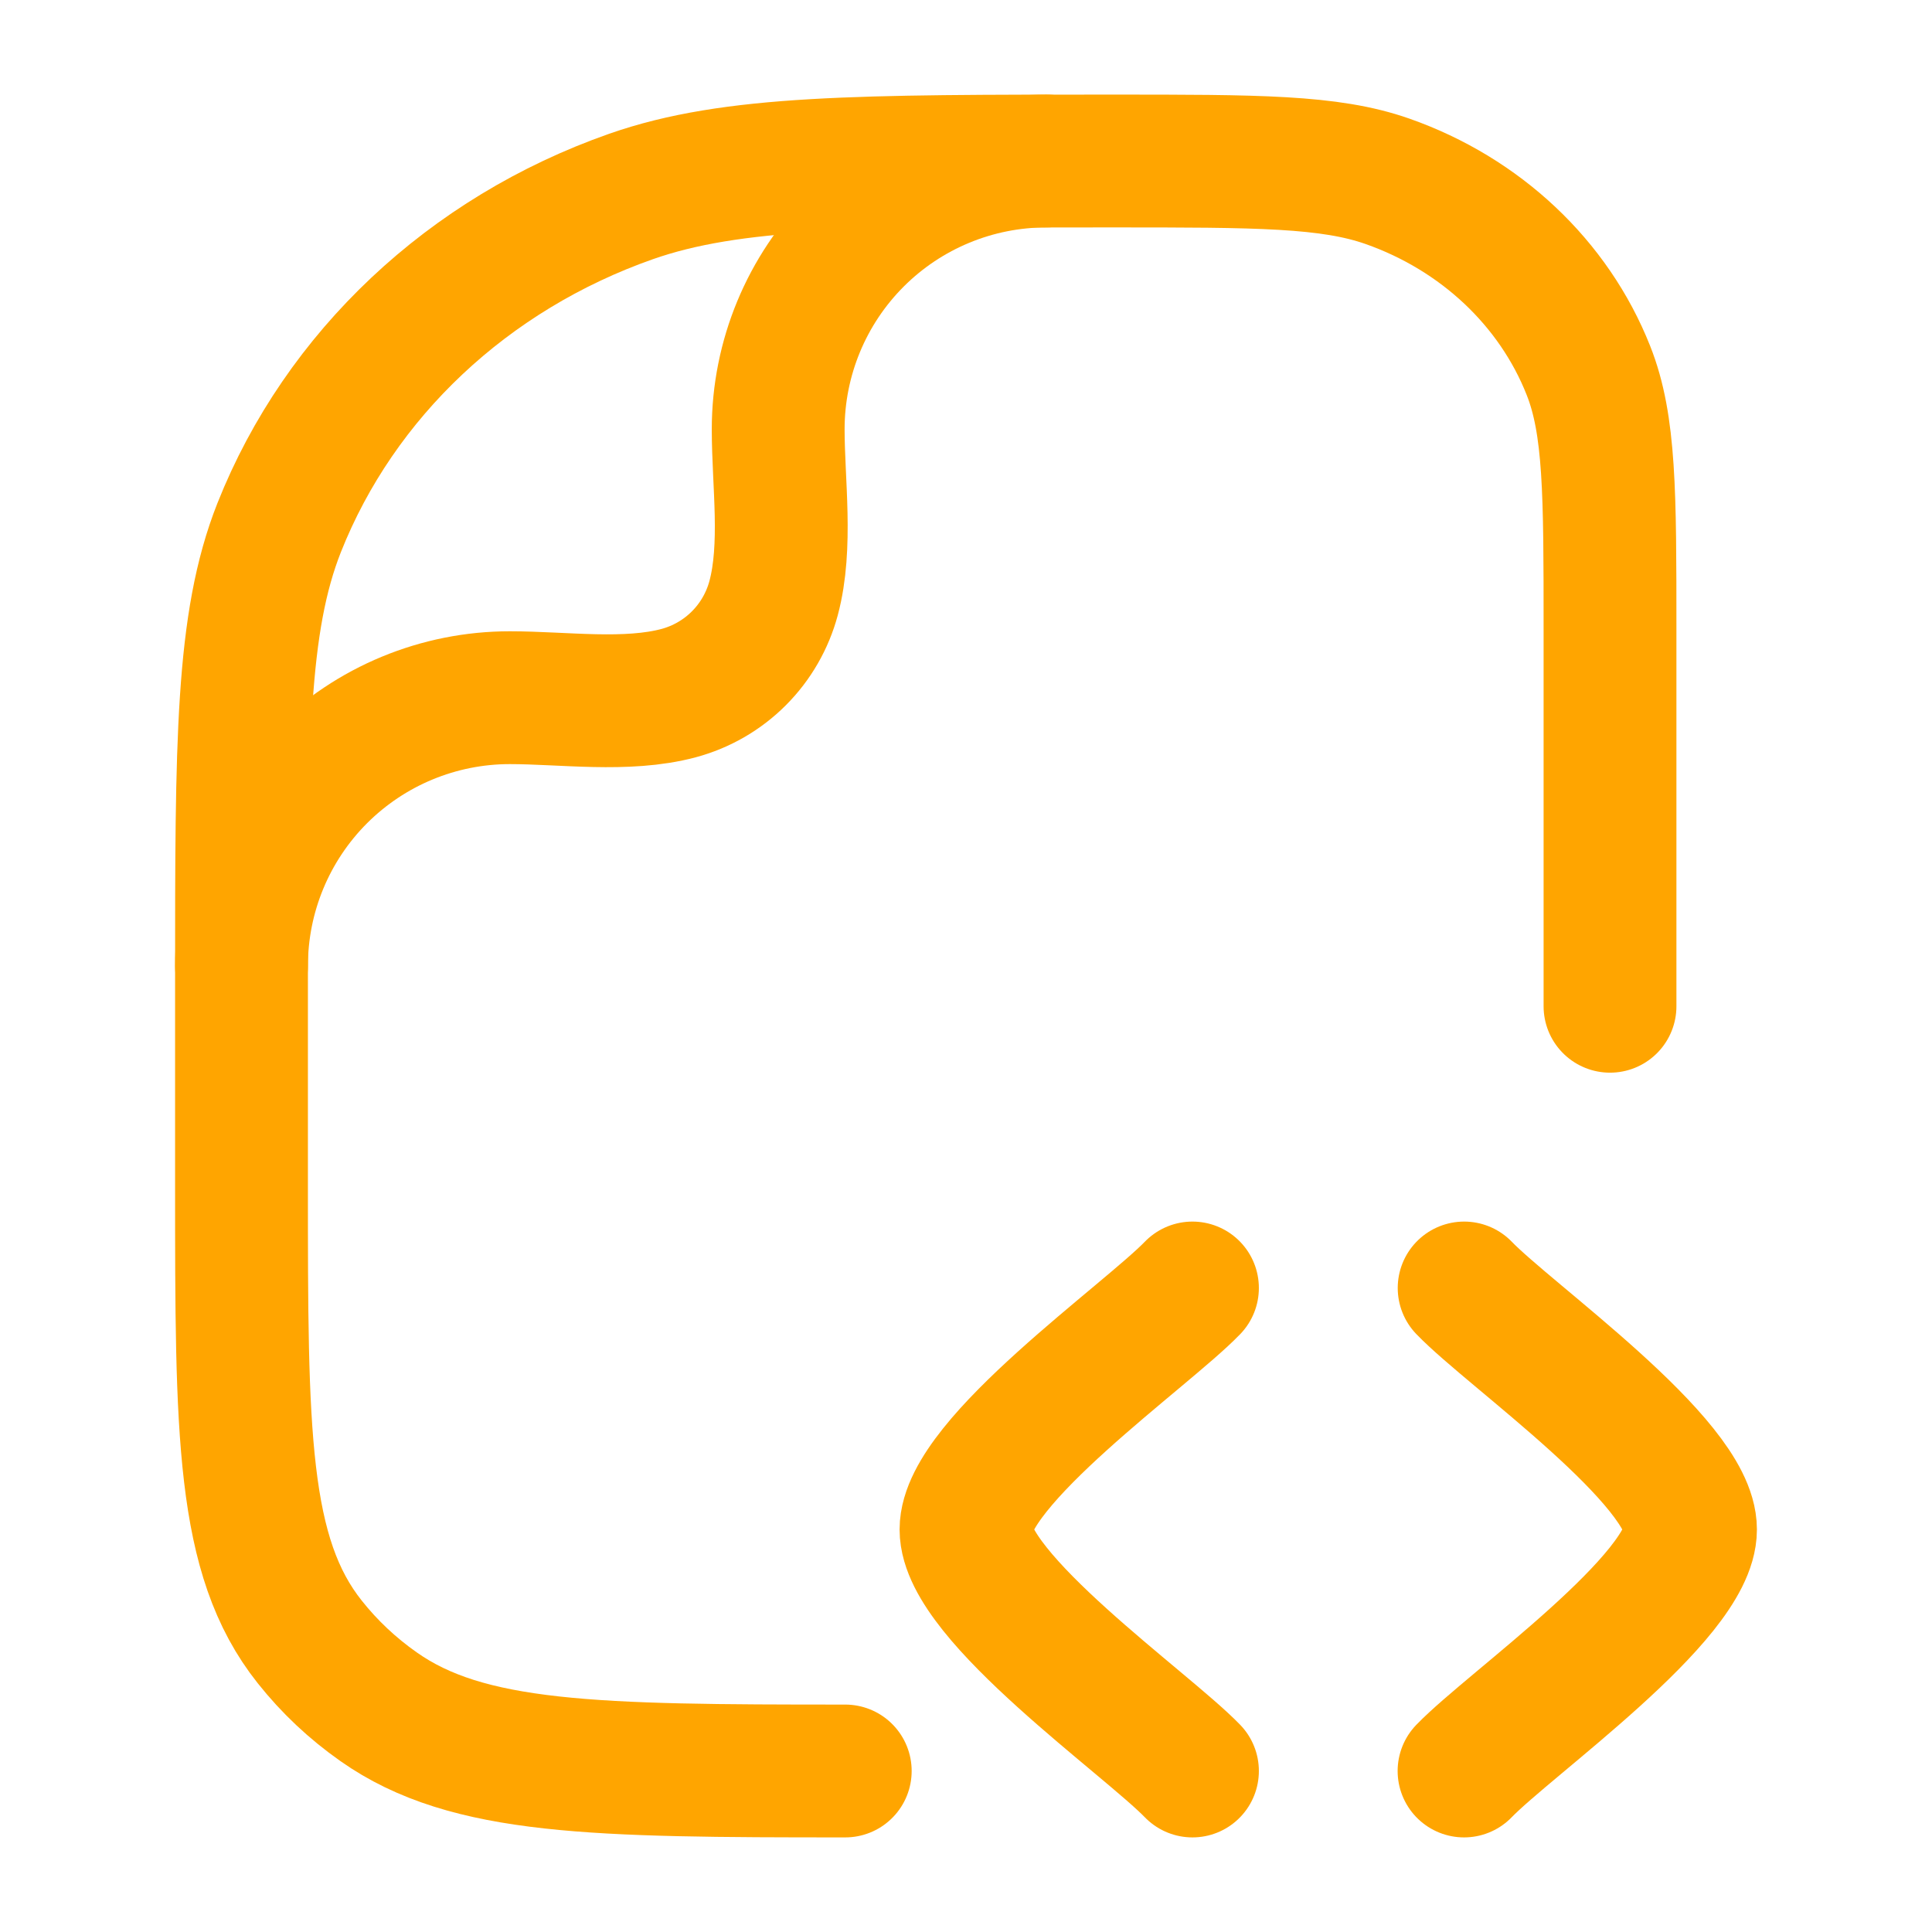 <svg width="80" height="80" viewBox="0 0 80 80" fill="none" xmlns="http://www.w3.org/2000/svg">
<path d="M66.667 41.667V26.06C66.667 20.417 66.667 17.593 65.773 15.34C64.34 11.717 61.3 8.86 57.45 7.507C55.057 6.667 52.057 6.667 46.06 6.667C35.567 6.667 30.32 6.667 26.127 8.137C19.393 10.503 14.077 15.503 11.56 21.847C10 25.79 10 30.73 10 40.607V49.09C10 59.323 10 64.437 12.827 67.99C13.64 69.014 14.59 69.909 15.677 70.673C19.367 73.273 24.633 73.333 35 73.333" stroke="#FFA500" stroke-width="5.5" stroke-linecap="round" stroke-linejoin="round"/>
<path d="M10 40C10 37.053 11.171 34.227 13.254 32.144C15.338 30.061 18.163 28.89 21.11 28.89C23.33 28.89 25.947 29.277 28.103 28.7C29.046 28.446 29.905 27.95 30.595 27.259C31.284 26.569 31.78 25.709 32.033 24.767C32.61 22.61 32.223 19.993 32.223 17.773C32.224 14.827 33.395 12.002 35.479 9.919C37.562 7.837 40.387 6.667 43.333 6.667M49.377 73.333C47.477 71.367 40 66.133 40 63.333C40 60.533 47.48 55.3 49.377 53.333M60.623 73.333C62.523 71.367 70 66.133 70 63.333C70 60.533 62.52 55.3 60.627 53.333" stroke="#FFA500" stroke-width="5.5" stroke-linecap="round" stroke-linejoin="round"/>
</svg>
